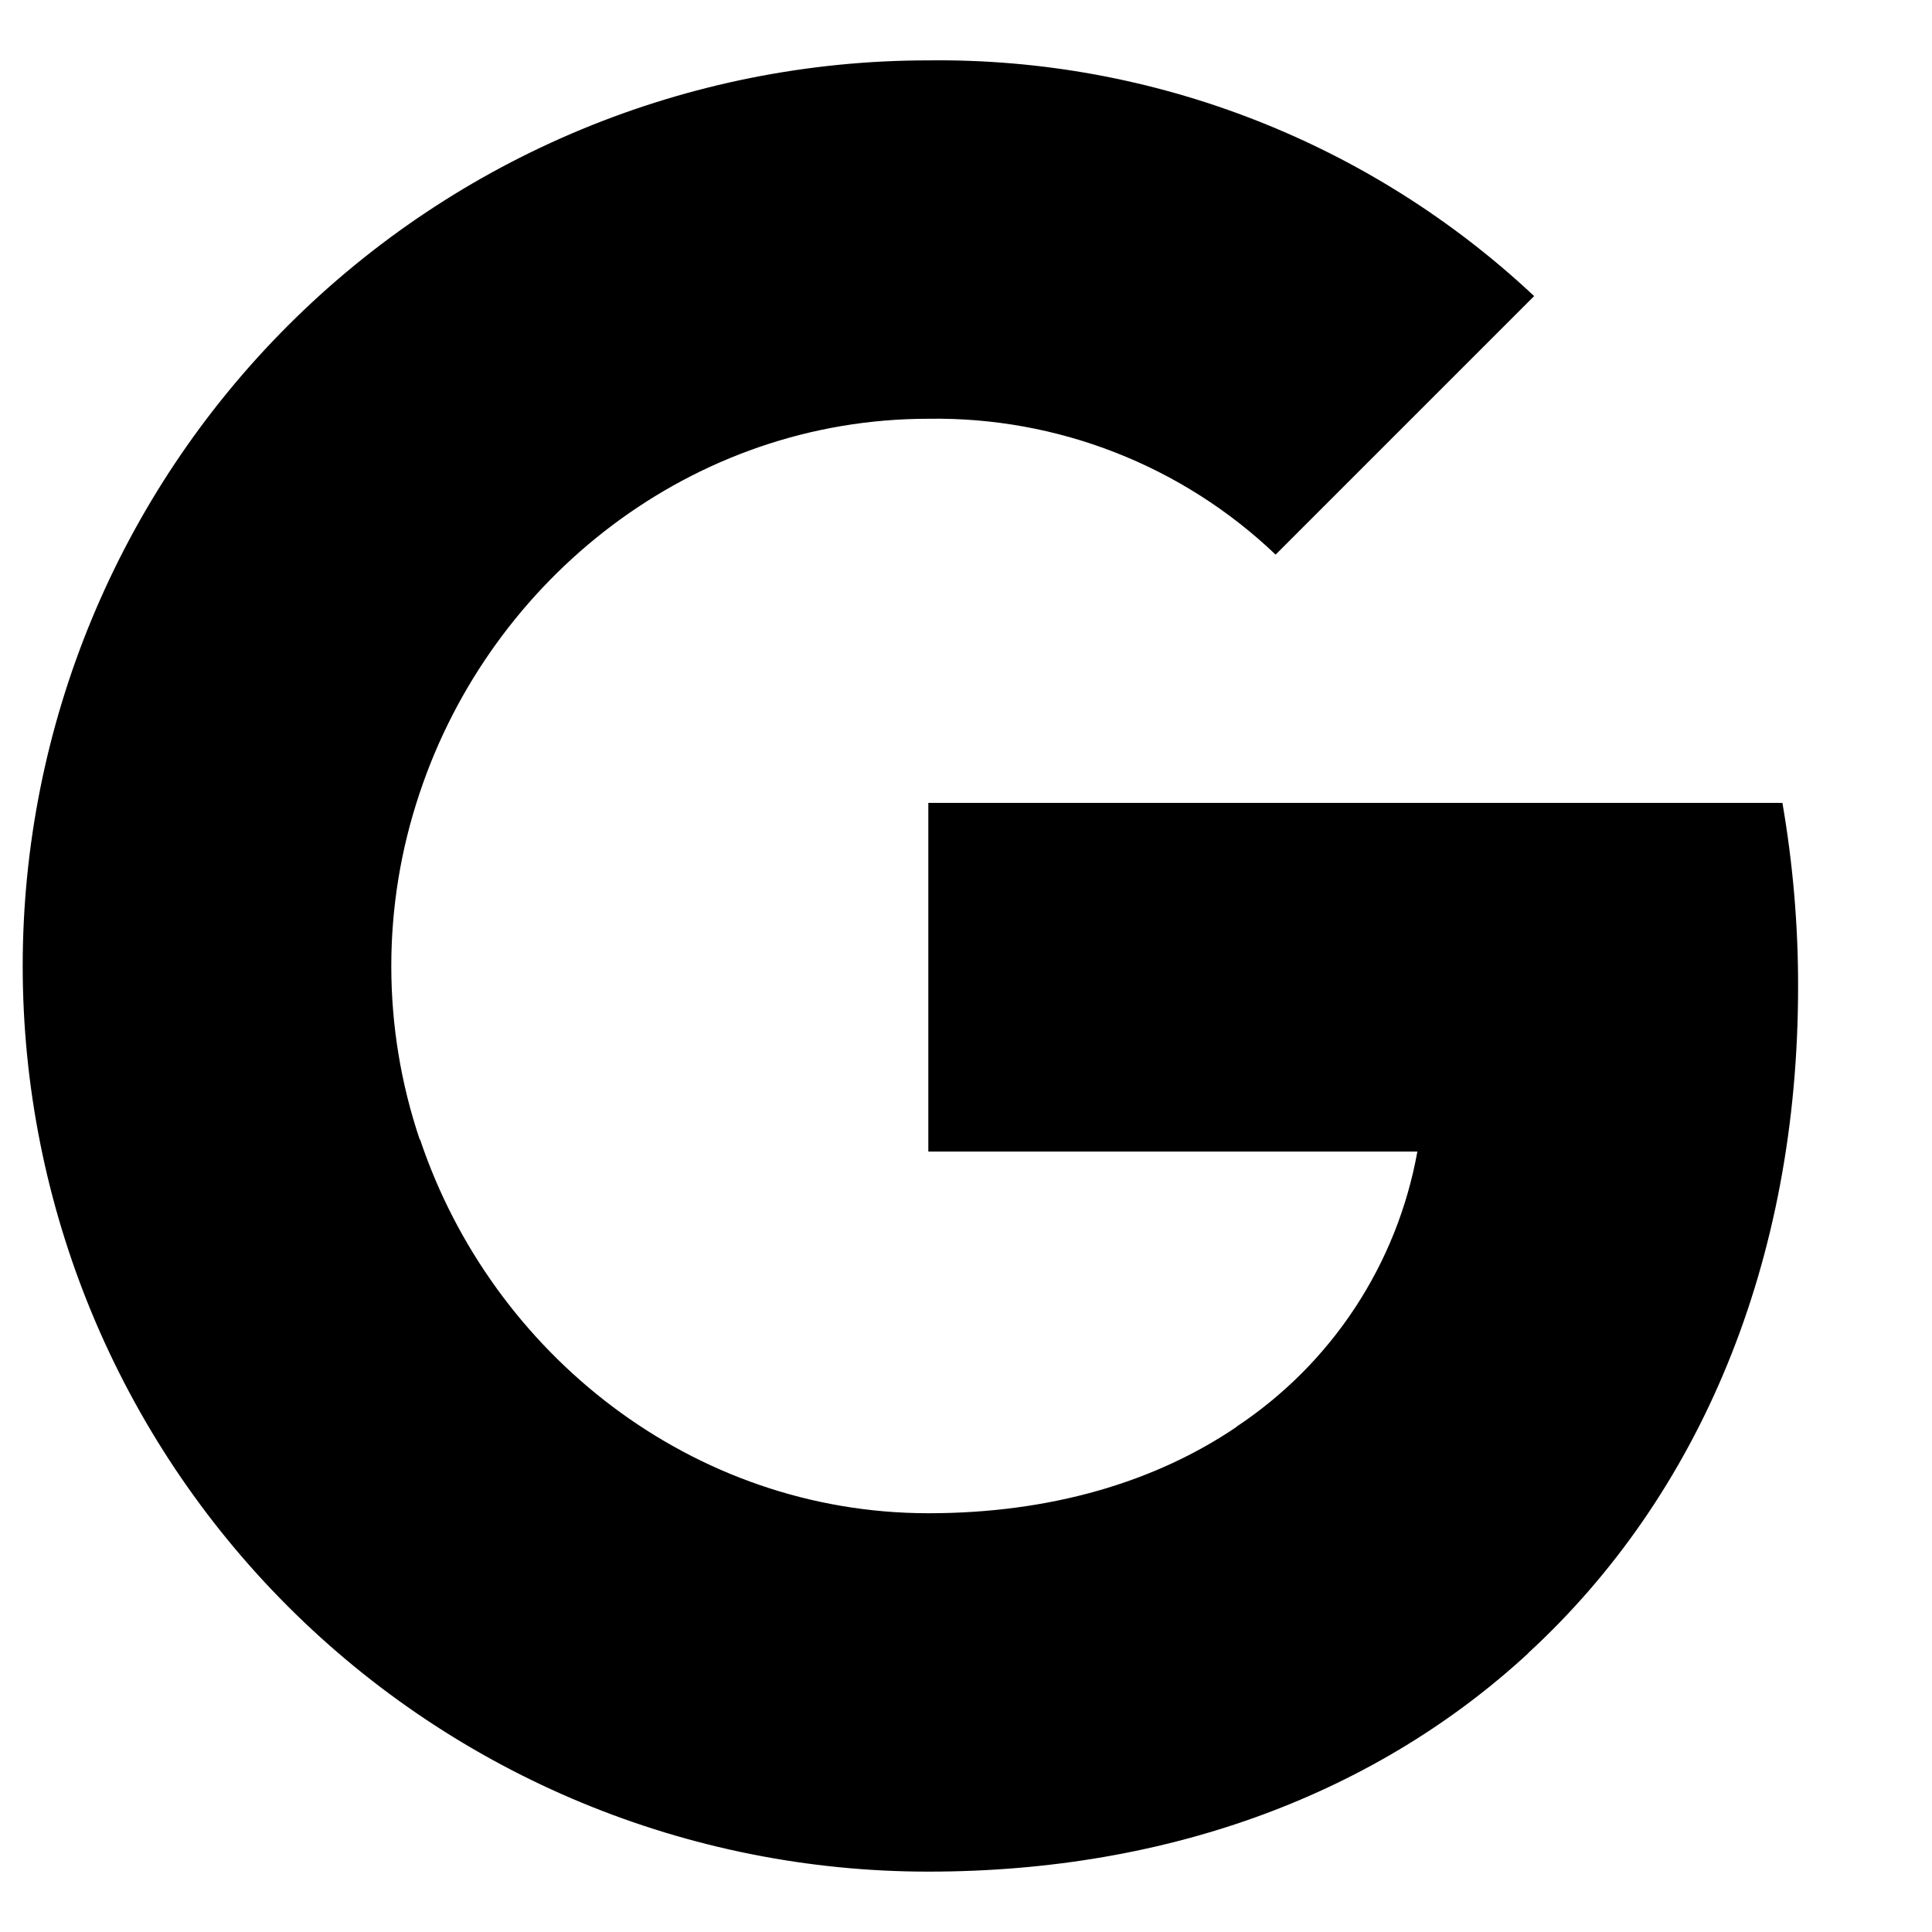 <svg width="16" height="16" viewBox="0 0 16 16" fill="none" xmlns="http://www.w3.org/2000/svg">
<g clip-path="url(#clip0_9959_109)">
<path d="M14.761 6.648C14.848 7.152 14.892 7.662 14.891 8.173C14.891 10.454 14.076 12.384 12.656 13.69H12.658C11.417 14.836 9.711 15.5 7.688 15.5C5.698 15.5 3.791 14.71 2.384 13.303C0.978 11.897 0.188 9.989 0.188 8C0.188 6.011 0.978 4.103 2.384 2.697C3.791 1.29 5.698 0.5 7.688 0.5C9.549 0.478 11.347 1.178 12.705 2.452L10.564 4.593C9.79 3.855 8.757 3.451 7.688 3.468C5.731 3.468 4.069 4.788 3.476 6.566C3.162 7.497 3.162 8.506 3.476 9.437H3.479C4.074 11.212 5.734 12.532 7.69 12.532C8.701 12.532 9.569 12.273 10.242 11.816H10.239C10.63 11.557 10.965 11.221 11.222 10.83C11.48 10.438 11.655 9.998 11.738 9.537H7.688V6.649H14.761V6.648Z" fill="black"/>
</g>
<defs>
<clipPath id="clip0_9959_109">
<rect width="15" height="15" fill="white" transform="translate(0.188 0.5)"/>
</clipPath>
</defs>
</svg>
